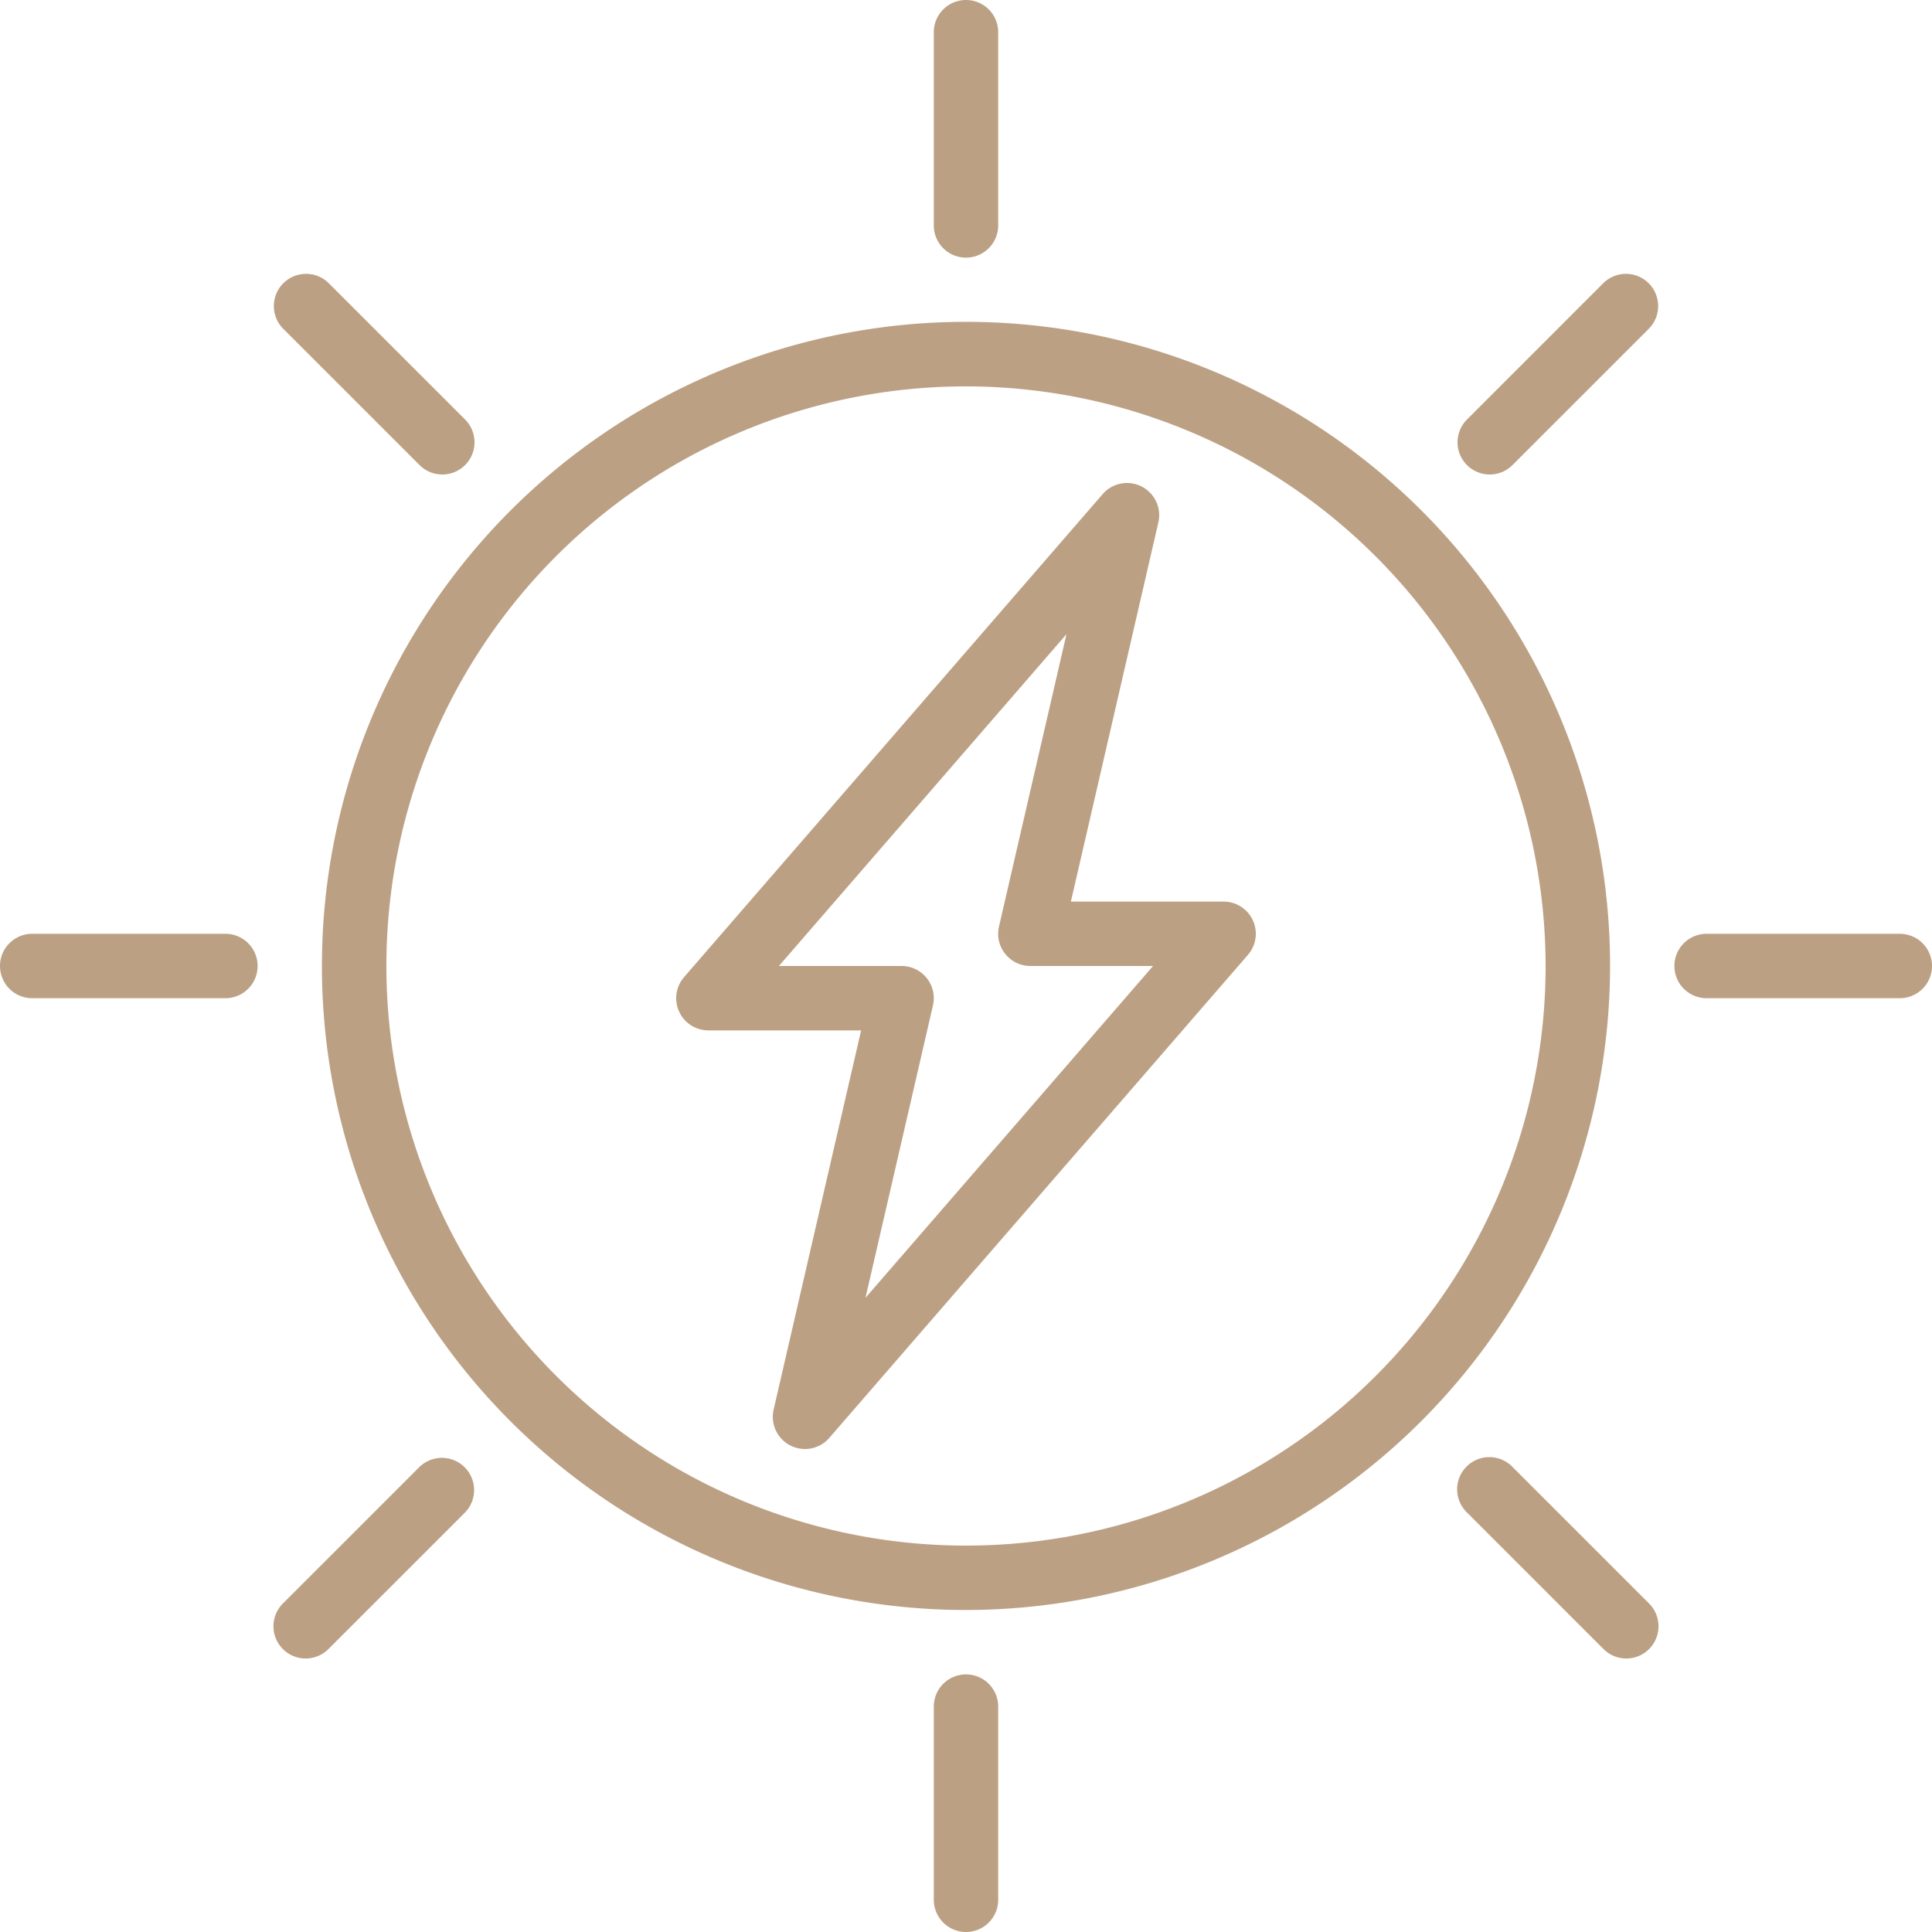 <svg xmlns="http://www.w3.org/2000/svg" width="115.486" height="115.486" viewBox="0 0 115.486 115.486">
  <g id="eficiencia_energetica" transform="translate(-1382 -2683)">
    <path id="Path_983" data-name="Path 983" d="M123.828,162.323a38.5,38.5,0,1,1,38.5-38.5A38.54,38.54,0,0,1,123.828,162.323Zm0-73.142a34.646,34.646,0,1,0,34.646,34.646,34.687,34.687,0,0,0-34.646-34.646Zm0,0" transform="translate(1315.915 2616.915)" fill="#bca084"/>
    <path id="Path_984" data-name="Path 984" d="M249.39,459.132a1.926,1.926,0,0,1-1.925-1.925V445.659a1.925,1.925,0,0,1,3.85,0v11.548A1.926,1.926,0,0,1,249.39,459.132Zm0,0" transform="translate(1190.353 2339.354)" fill="#bca084"/>
    <path id="Path_985" data-name="Path 985" d="M249.39,15.4a1.925,1.925,0,0,1-1.925-1.924V1.925a1.925,1.925,0,0,1,3.85,0V13.474A1.925,1.925,0,0,1,249.39,15.4Zm0,0" transform="translate(1190.353 2683)" fill="#bca084"/>
    <path id="Path_986" data-name="Path 986" d="M13.474,251.315H1.925a1.925,1.925,0,0,1,0-3.85H13.474a1.925,1.925,0,0,1,0,3.85Zm0,0" transform="translate(1382 2491.353)" fill="#bca084"/>
    <path id="Path_987" data-name="Path 987" d="M457.207,251.315H445.659a1.925,1.925,0,0,1,0-3.85h11.548a1.925,1.925,0,1,1,0,3.85Zm0,0" transform="translate(1038.354 2491.353)" fill="#bca084"/>
    <path id="Path_988" data-name="Path 988" d="M186.895,185.746a1.922,1.922,0,0,1-1.874-2.358l5.229-22.664h-9.129a1.924,1.924,0,0,1-1.456-3.183l25.022-28.872a1.924,1.924,0,0,1,3.33,1.693l-5.229,22.663h9.129a1.924,1.924,0,0,1,1.456,3.183L188.35,185.08a1.918,1.918,0,0,1-1.456.666Zm-1.559-28.872h7.333a1.925,1.925,0,0,1,1.875,2.358l-4.033,17.477,17.19-19.835h-7.333a1.925,1.925,0,0,1-1.877-2.358l4.035-17.477Zm0,0" transform="translate(1243.224 2583.868)" fill="#bca084"/>
    <path id="Path_989" data-name="Path 989" d="M396.341,398.267a1.923,1.923,0,0,1-1.36-.564l-8.165-8.165a1.925,1.925,0,1,1,2.722-2.722l8.165,8.165a1.925,1.925,0,0,1-1.361,3.286Zm0,0" transform="translate(1082.871 2383.87)" fill="#bca084"/>
    <path id="Path_990" data-name="Path 990" d="M82.571,84.493a1.921,1.921,0,0,1-1.361-.564l-8.167-8.165a1.925,1.925,0,0,1,2.722-2.722l8.167,8.165a1.925,1.925,0,0,1-1.36,3.286Zm0,0" transform="translate(1325.869 2626.87)" fill="#bca084"/>
    <path id="Path_991" data-name="Path 991" d="M74.4,398.267a1.925,1.925,0,0,1-1.361-3.286l8.167-8.165a1.925,1.925,0,0,1,2.722,2.722L75.765,397.7A1.923,1.923,0,0,1,74.4,398.267Zm0,0" transform="translate(1325.87 2383.87)" fill="#bca084"/>
    <path id="Path_992" data-name="Path 992" d="M388.177,84.493a1.925,1.925,0,0,1-1.36-3.286l8.165-8.165a1.925,1.925,0,0,1,2.722,2.722l-8.165,8.165A1.916,1.916,0,0,1,388.177,84.493Zm0,0" transform="translate(1082.871 2626.87)" fill="#bca084"/>
  </g>
</svg>
